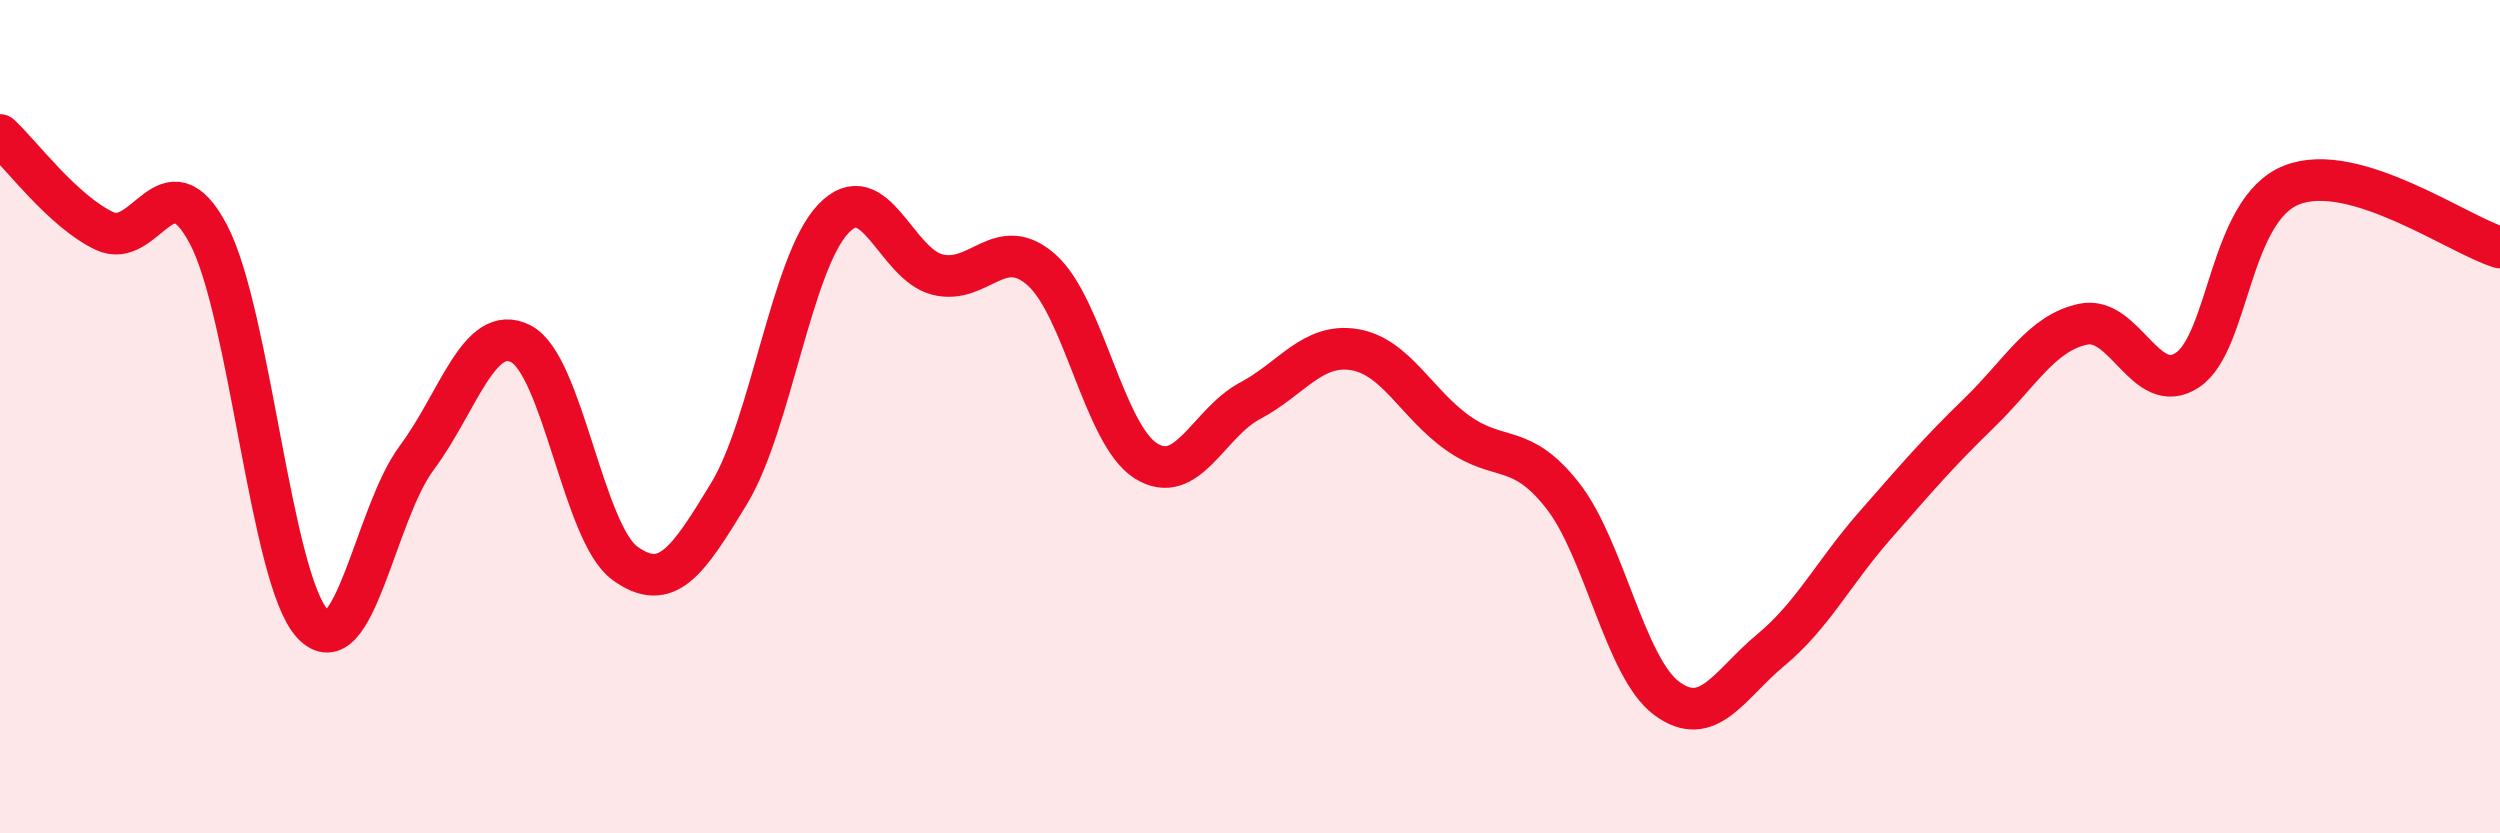 
    <svg width="60" height="20" viewBox="0 0 60 20" xmlns="http://www.w3.org/2000/svg">
      <path
        d="M 0,3.24 C 0.5,3.7 1.5,5.06 2.5,5.54 C 3.5,6.02 4,3.73 5,5.62 C 6,7.51 6.5,13.9 7.5,14.97 C 8.5,16.04 9,12.33 10,10.99 C 11,9.65 11.5,7.74 12.5,8.25 C 13.5,8.76 14,12.8 15,13.52 C 16,14.24 16.5,13.49 17.5,11.84 C 18.5,10.19 19,6.3 20,5.25 C 21,4.2 21.5,6.34 22.5,6.59 C 23.5,6.84 24,5.59 25,6.48 C 26,7.37 26.5,10.43 27.5,11.06 C 28.5,11.69 29,10.15 30,9.62 C 31,9.09 31.5,8.23 32.5,8.39 C 33.5,8.55 34,9.7 35,10.4 C 36,11.1 36.5,10.62 37.5,11.89 C 38.5,13.16 39,16.02 40,16.76 C 41,17.5 41.5,16.43 42.5,15.6 C 43.5,14.77 44,13.75 45,12.61 C 46,11.47 46.5,10.88 47.5,9.91 C 48.5,8.94 49,7.99 50,7.78 C 51,7.57 51.5,9.55 52.5,8.88 C 53.5,8.21 53.5,5.03 55,4.44 C 56.5,3.85 59,5.64 60,5.94L60 20L0 20Z"
        fill="#EB0A25"
        opacity="0.1"
        stroke-linecap="round"
        stroke-linejoin="round"
      />
      <path
        d="M 0,3.24 C 0.5,3.7 1.5,5.06 2.5,5.54 C 3.5,6.02 4,3.73 5,5.62 C 6,7.51 6.5,13.9 7.5,14.97 C 8.5,16.04 9,12.33 10,10.99 C 11,9.65 11.5,7.74 12.5,8.25 C 13.5,8.76 14,12.8 15,13.52 C 16,14.24 16.5,13.49 17.5,11.84 C 18.5,10.19 19,6.3 20,5.25 C 21,4.2 21.5,6.34 22.5,6.59 C 23.5,6.84 24,5.59 25,6.48 C 26,7.37 26.5,10.43 27.5,11.06 C 28.5,11.69 29,10.15 30,9.62 C 31,9.09 31.5,8.23 32.5,8.39 C 33.5,8.55 34,9.7 35,10.4 C 36,11.1 36.5,10.62 37.5,11.89 C 38.5,13.16 39,16.02 40,16.76 C 41,17.5 41.5,16.43 42.5,15.6 C 43.5,14.77 44,13.75 45,12.61 C 46,11.47 46.5,10.88 47.5,9.91 C 48.5,8.94 49,7.99 50,7.78 C 51,7.57 51.5,9.55 52.5,8.88 C 53.5,8.21 53.5,5.03 55,4.44 C 56.5,3.85 59,5.64 60,5.94"
        stroke="#EB0A25"
        stroke-width="1"
        fill="none"
        stroke-linecap="round"
        stroke-linejoin="round"
      />
    </svg>
  